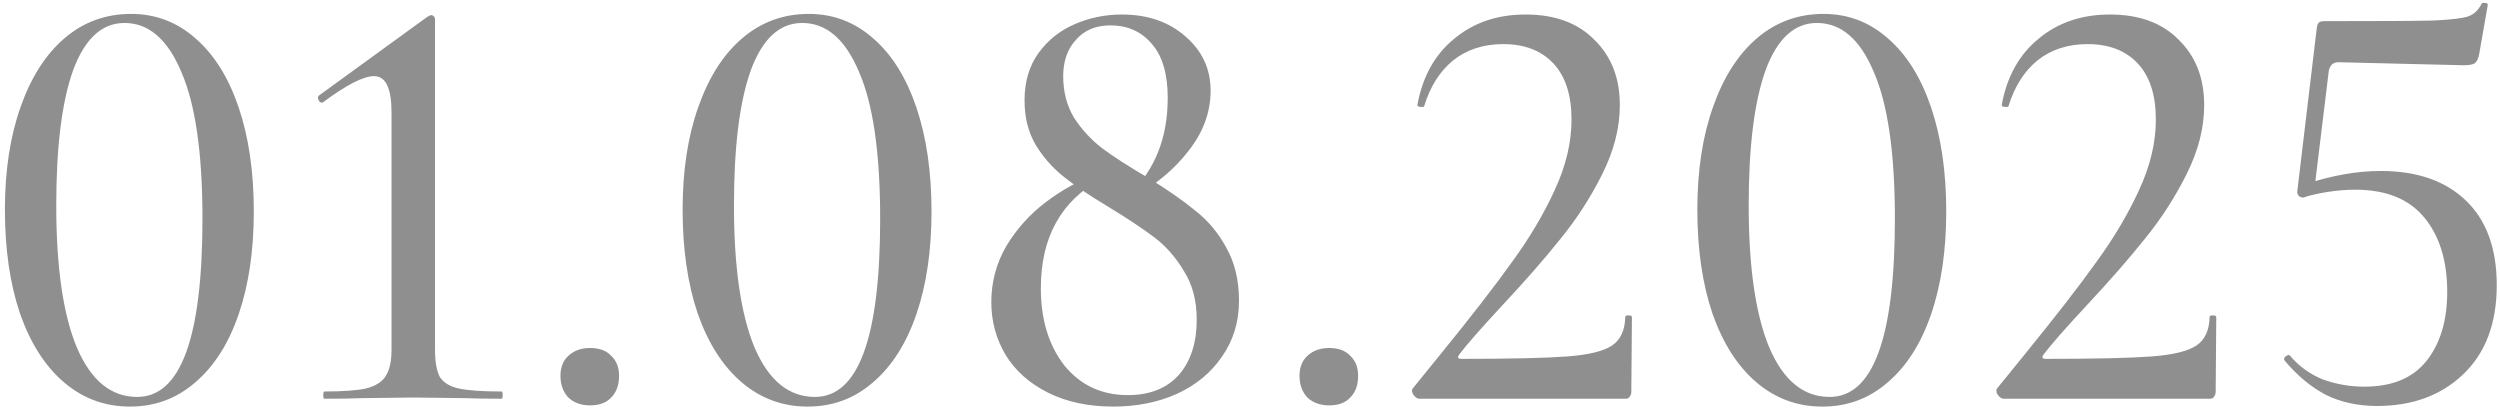 <?xml version="1.0" encoding="UTF-8"?> <svg xmlns="http://www.w3.org/2000/svg" width="395" height="65" viewBox="0 0 395 65" fill="none"><path d="M20.533 64.241C16.588 64.241 13.12 62.968 10.129 60.423C7.138 57.877 4.815 54.25 3.161 49.541C1.57 44.832 0.775 39.36 0.775 33.123C0.775 26.951 1.602 21.542 3.256 16.896C4.911 12.188 7.234 8.56 10.224 6.015C13.215 3.469 16.715 2.197 20.724 2.197C24.606 2.197 28.01 3.501 30.938 6.11C33.865 8.656 36.124 12.283 37.715 16.992C39.306 21.701 40.101 27.174 40.101 33.41C40.101 39.582 39.306 44.991 37.715 49.637C36.124 54.282 33.833 57.877 30.842 60.423C27.915 62.968 24.479 64.241 20.533 64.241ZM21.679 62.714C28.551 62.714 31.988 53.328 31.988 34.555C31.988 24.183 30.874 16.451 28.647 11.36C26.483 6.206 23.492 3.629 19.674 3.629C16.111 3.629 13.406 6.11 11.561 11.074C9.779 16.037 8.888 23.165 8.888 32.455C8.888 42.191 9.97 49.669 12.133 54.886C14.361 60.105 17.542 62.714 21.679 62.714ZM51.267 63C51.139 63 51.076 62.809 51.076 62.427C51.076 62.045 51.139 61.855 51.267 61.855C54.194 61.855 56.389 61.696 57.853 61.377C59.316 60.995 60.335 60.359 60.907 59.468C61.544 58.514 61.862 57.114 61.862 55.268V17.756C61.862 13.937 60.939 12.028 59.094 12.028C57.439 12.028 54.767 13.396 51.076 16.133L50.885 16.228C50.63 16.228 50.439 16.069 50.312 15.751C50.185 15.433 50.217 15.21 50.408 15.083L67.494 2.674C67.812 2.483 68.034 2.388 68.162 2.388C68.289 2.388 68.416 2.451 68.544 2.579C68.671 2.706 68.734 2.865 68.734 3.056V55.268C68.734 57.177 68.989 58.609 69.498 59.564C70.071 60.455 71.057 61.059 72.457 61.377C73.921 61.696 76.18 61.855 79.234 61.855C79.362 61.855 79.425 62.045 79.425 62.427C79.425 62.809 79.362 63 79.234 63C76.816 63 74.875 62.968 73.412 62.904L65.298 62.809L57.28 62.904C55.817 62.968 53.812 63 51.267 63ZM93.23 64.05C91.83 64.05 90.685 63.636 89.794 62.809C88.966 61.918 88.553 60.773 88.553 59.373C88.553 58.036 88.966 56.986 89.794 56.223C90.685 55.396 91.83 54.982 93.23 54.982C94.694 54.982 95.807 55.396 96.571 56.223C97.398 56.986 97.812 58.036 97.812 59.373C97.812 60.836 97.398 61.982 96.571 62.809C95.807 63.636 94.694 64.05 93.23 64.05ZM127.612 64.241C123.666 64.241 120.198 62.968 117.207 60.423C114.216 57.877 111.894 54.25 110.239 49.541C108.648 44.832 107.853 39.36 107.853 33.123C107.853 26.951 108.68 21.542 110.335 16.896C111.989 12.188 114.312 8.56 117.303 6.015C120.294 3.469 123.793 2.197 127.802 2.197C131.684 2.197 135.089 3.501 138.016 6.11C140.943 8.656 143.202 12.283 144.793 16.992C146.384 21.701 147.179 27.174 147.179 33.41C147.179 39.582 146.384 44.991 144.793 49.637C143.202 54.282 140.911 57.877 137.92 60.423C134.993 62.968 131.557 64.241 127.612 64.241ZM128.757 62.714C135.63 62.714 139.066 53.328 139.066 34.555C139.066 24.183 137.952 16.451 135.725 11.36C133.561 6.206 130.571 3.629 126.752 3.629C123.189 3.629 120.484 6.11 118.639 11.074C116.857 16.037 115.966 23.165 115.966 32.455C115.966 42.191 117.048 49.669 119.212 54.886C121.439 60.105 124.621 62.714 128.757 62.714ZM178.485 30.642C182.494 26.823 184.499 21.765 184.499 15.465C184.499 11.71 183.672 8.878 182.017 6.969C180.363 4.997 178.167 4.01 175.431 4.01C173.14 4.01 171.327 4.774 169.99 6.301C168.654 7.765 167.986 9.674 167.986 12.028C167.986 14.51 168.558 16.706 169.704 18.615C170.913 20.46 172.377 22.051 174.095 23.387C175.876 24.724 178.295 26.283 181.349 28.064C184.467 29.973 186.981 31.723 188.89 33.314C190.862 34.842 192.485 36.782 193.758 39.137C195.094 41.491 195.762 44.291 195.762 47.537C195.762 50.846 194.871 53.773 193.09 56.318C191.372 58.864 188.985 60.836 185.931 62.236C182.94 63.573 179.599 64.241 175.908 64.241C171.963 64.241 168.527 63.509 165.599 62.045C162.672 60.582 160.445 58.609 158.918 56.127C157.39 53.582 156.627 50.782 156.627 47.728C156.627 44.546 157.422 41.587 159.013 38.85C160.668 36.114 162.768 33.791 165.313 31.883C167.922 29.91 170.627 28.446 173.426 27.492L173.999 28.255C167.636 31.755 164.454 37.514 164.454 45.532C164.454 50.496 165.695 54.568 168.177 57.75C170.722 60.868 174.063 62.427 178.199 62.427C181.635 62.427 184.308 61.377 186.217 59.277C188.126 57.114 189.081 54.187 189.081 50.496C189.081 47.505 188.413 44.959 187.076 42.859C185.803 40.696 184.244 38.914 182.399 37.514C180.554 36.114 178.008 34.428 174.763 32.455C171.899 30.737 169.608 29.178 167.89 27.778C166.172 26.378 164.74 24.724 163.595 22.814C162.449 20.842 161.877 18.519 161.877 15.847C161.877 12.919 162.609 10.438 164.072 8.401C165.536 6.365 167.445 4.838 169.799 3.819C172.154 2.801 174.636 2.292 177.245 2.292C181.317 2.292 184.658 3.438 187.267 5.729C189.94 8.019 191.276 10.883 191.276 14.319C191.276 17.692 190.131 20.842 187.84 23.769C185.613 26.696 182.654 29.178 178.963 31.214L178.485 30.642ZM210.003 64.05C208.603 64.05 207.457 63.636 206.566 62.809C205.739 61.918 205.325 60.773 205.325 59.373C205.325 58.036 205.739 56.986 206.566 56.223C207.457 55.396 208.603 54.982 210.003 54.982C211.466 54.982 212.58 55.396 213.343 56.223C214.171 56.986 214.584 58.036 214.584 59.373C214.584 60.836 214.171 61.982 213.343 62.809C212.58 63.636 211.466 64.05 210.003 64.05ZM224.244 63C223.926 63 223.607 62.777 223.289 62.332C223.035 61.886 223.035 61.536 223.289 61.282L227.394 56.223C232.421 50.05 236.271 45.087 238.943 41.332C241.68 37.578 243.907 33.823 245.625 30.069C247.407 26.251 248.298 22.528 248.298 18.901C248.298 15.019 247.343 12.06 245.434 10.024C243.525 7.988 240.884 6.969 237.512 6.969C234.393 6.969 231.753 7.828 229.589 9.547C227.489 11.265 225.962 13.683 225.007 16.801C225.007 16.865 224.88 16.896 224.626 16.896C224.116 16.896 223.894 16.769 223.957 16.515C224.785 12.06 226.725 8.592 229.78 6.11C232.834 3.565 236.589 2.292 241.043 2.292C245.689 2.292 249.316 3.629 251.925 6.301C254.598 8.91 255.934 12.347 255.934 16.61C255.934 20.174 255.011 23.801 253.166 27.492C251.32 31.183 249.125 34.587 246.58 37.705C244.098 40.823 241.012 44.355 237.321 48.3C233.948 51.928 231.689 54.505 230.544 56.032C230.225 56.477 230.353 56.7 230.925 56.7C238.689 56.7 244.257 56.573 247.63 56.318C251.002 56.064 253.357 55.491 254.693 54.6C256.029 53.709 256.729 52.214 256.793 50.114C256.793 49.923 256.952 49.828 257.27 49.828C257.652 49.828 257.843 49.923 257.843 50.114L257.748 61.95C257.748 62.205 257.652 62.459 257.461 62.714C257.334 62.904 257.143 63 256.888 63H224.244ZM287.938 64.241C283.993 64.241 280.525 62.968 277.534 60.423C274.543 57.877 272.22 54.25 270.566 49.541C268.975 44.832 268.179 39.36 268.179 33.123C268.179 26.951 269.007 21.542 270.661 16.896C272.316 12.188 274.638 8.56 277.629 6.015C280.62 3.469 284.12 2.197 288.129 2.197C292.011 2.197 295.415 3.501 298.342 6.11C301.27 8.656 303.529 12.283 305.12 16.992C306.71 21.701 307.506 27.174 307.506 33.41C307.506 39.582 306.71 44.991 305.12 49.637C303.529 54.282 301.238 57.877 298.247 60.423C295.32 62.968 291.883 64.241 287.938 64.241ZM289.083 62.714C295.956 62.714 299.392 53.328 299.392 34.555C299.392 24.183 298.279 16.451 296.052 11.36C293.888 6.206 290.897 3.629 287.079 3.629C283.515 3.629 280.811 6.11 278.966 11.074C277.184 16.037 276.293 23.165 276.293 32.455C276.293 42.191 277.375 49.669 279.538 54.886C281.765 60.105 284.947 62.714 289.083 62.714ZM316.572 63C316.253 63 315.935 62.777 315.617 62.332C315.363 61.886 315.363 61.536 315.617 61.282L319.722 56.223C324.749 50.05 328.599 45.087 331.271 41.332C334.008 37.578 336.235 33.823 337.953 30.069C339.735 26.251 340.626 22.528 340.626 18.901C340.626 15.019 339.671 12.06 337.762 10.024C335.853 7.988 333.212 6.969 329.84 6.969C326.721 6.969 324.081 7.828 321.917 9.547C319.817 11.265 318.29 13.683 317.335 16.801C317.335 16.865 317.208 16.896 316.953 16.896C316.444 16.896 316.222 16.769 316.285 16.515C317.113 12.06 319.053 8.592 322.108 6.11C325.162 3.565 328.917 2.292 333.371 2.292C338.017 2.292 341.644 3.629 344.253 6.301C346.926 8.91 348.262 12.347 348.262 16.61C348.262 20.174 347.339 23.801 345.494 27.492C343.648 31.183 341.453 34.587 338.908 37.705C336.426 40.823 333.339 44.355 329.649 48.3C326.276 51.928 324.017 54.505 322.872 56.032C322.553 56.477 322.681 56.7 323.253 56.7C331.017 56.7 336.585 56.573 339.957 56.318C343.33 56.064 345.685 55.491 347.021 54.6C348.357 53.709 349.057 52.214 349.121 50.114C349.121 49.923 349.28 49.828 349.598 49.828C349.98 49.828 350.171 49.923 350.171 50.114L350.075 61.95C350.075 62.205 349.98 62.459 349.789 62.714C349.662 62.904 349.471 63 349.216 63H316.572ZM363.944 31.214C363.625 31.214 363.371 31.119 363.18 30.928C362.989 30.673 362.925 30.387 362.989 30.069L366.044 4.488C366.107 4.042 366.203 3.756 366.33 3.629C366.457 3.438 366.775 3.342 367.284 3.342C375.875 3.342 381.57 3.31 384.37 3.247C387.234 3.119 389.111 2.897 390.002 2.579C390.893 2.26 391.593 1.592 392.102 0.574C392.166 0.447 392.357 0.415 392.675 0.479C392.993 0.479 393.12 0.606 393.057 0.86L391.72 8.497C391.593 9.26 391.338 9.769 390.957 10.024C390.638 10.215 390.066 10.31 389.238 10.31L369.48 9.833C368.653 9.833 368.143 10.278 367.953 11.169L365.662 29.973L363.944 31.214ZM361.844 56.223C363.244 57.877 364.962 59.118 366.998 59.946C369.098 60.709 371.293 61.091 373.584 61.091C377.975 61.091 381.252 59.723 383.416 56.986C385.579 54.25 386.661 50.623 386.661 46.105C386.661 41.205 385.452 37.291 383.034 34.364C380.616 31.437 376.989 29.973 372.152 29.973C370.689 29.973 369.162 30.101 367.571 30.355C366.044 30.61 364.834 30.896 363.944 31.214C363.88 31.214 363.848 31.151 363.848 31.023C363.848 30.705 363.88 30.355 363.944 29.973C364.071 29.592 364.166 29.305 364.23 29.114C368.43 27.714 372.407 27.014 376.161 27.014C381.889 27.014 386.375 28.573 389.62 31.692C392.866 34.81 394.488 39.264 394.488 45.055C394.488 51.1 392.707 55.809 389.143 59.182C385.643 62.491 381.125 64.145 375.589 64.145C372.598 64.145 369.925 63.573 367.571 62.427C365.216 61.218 363.021 59.405 360.985 56.986L360.889 56.796C360.889 56.541 361.016 56.35 361.271 56.223C361.525 56.032 361.716 56.032 361.844 56.223Z" fill="#8F8F8F"></path></svg> 